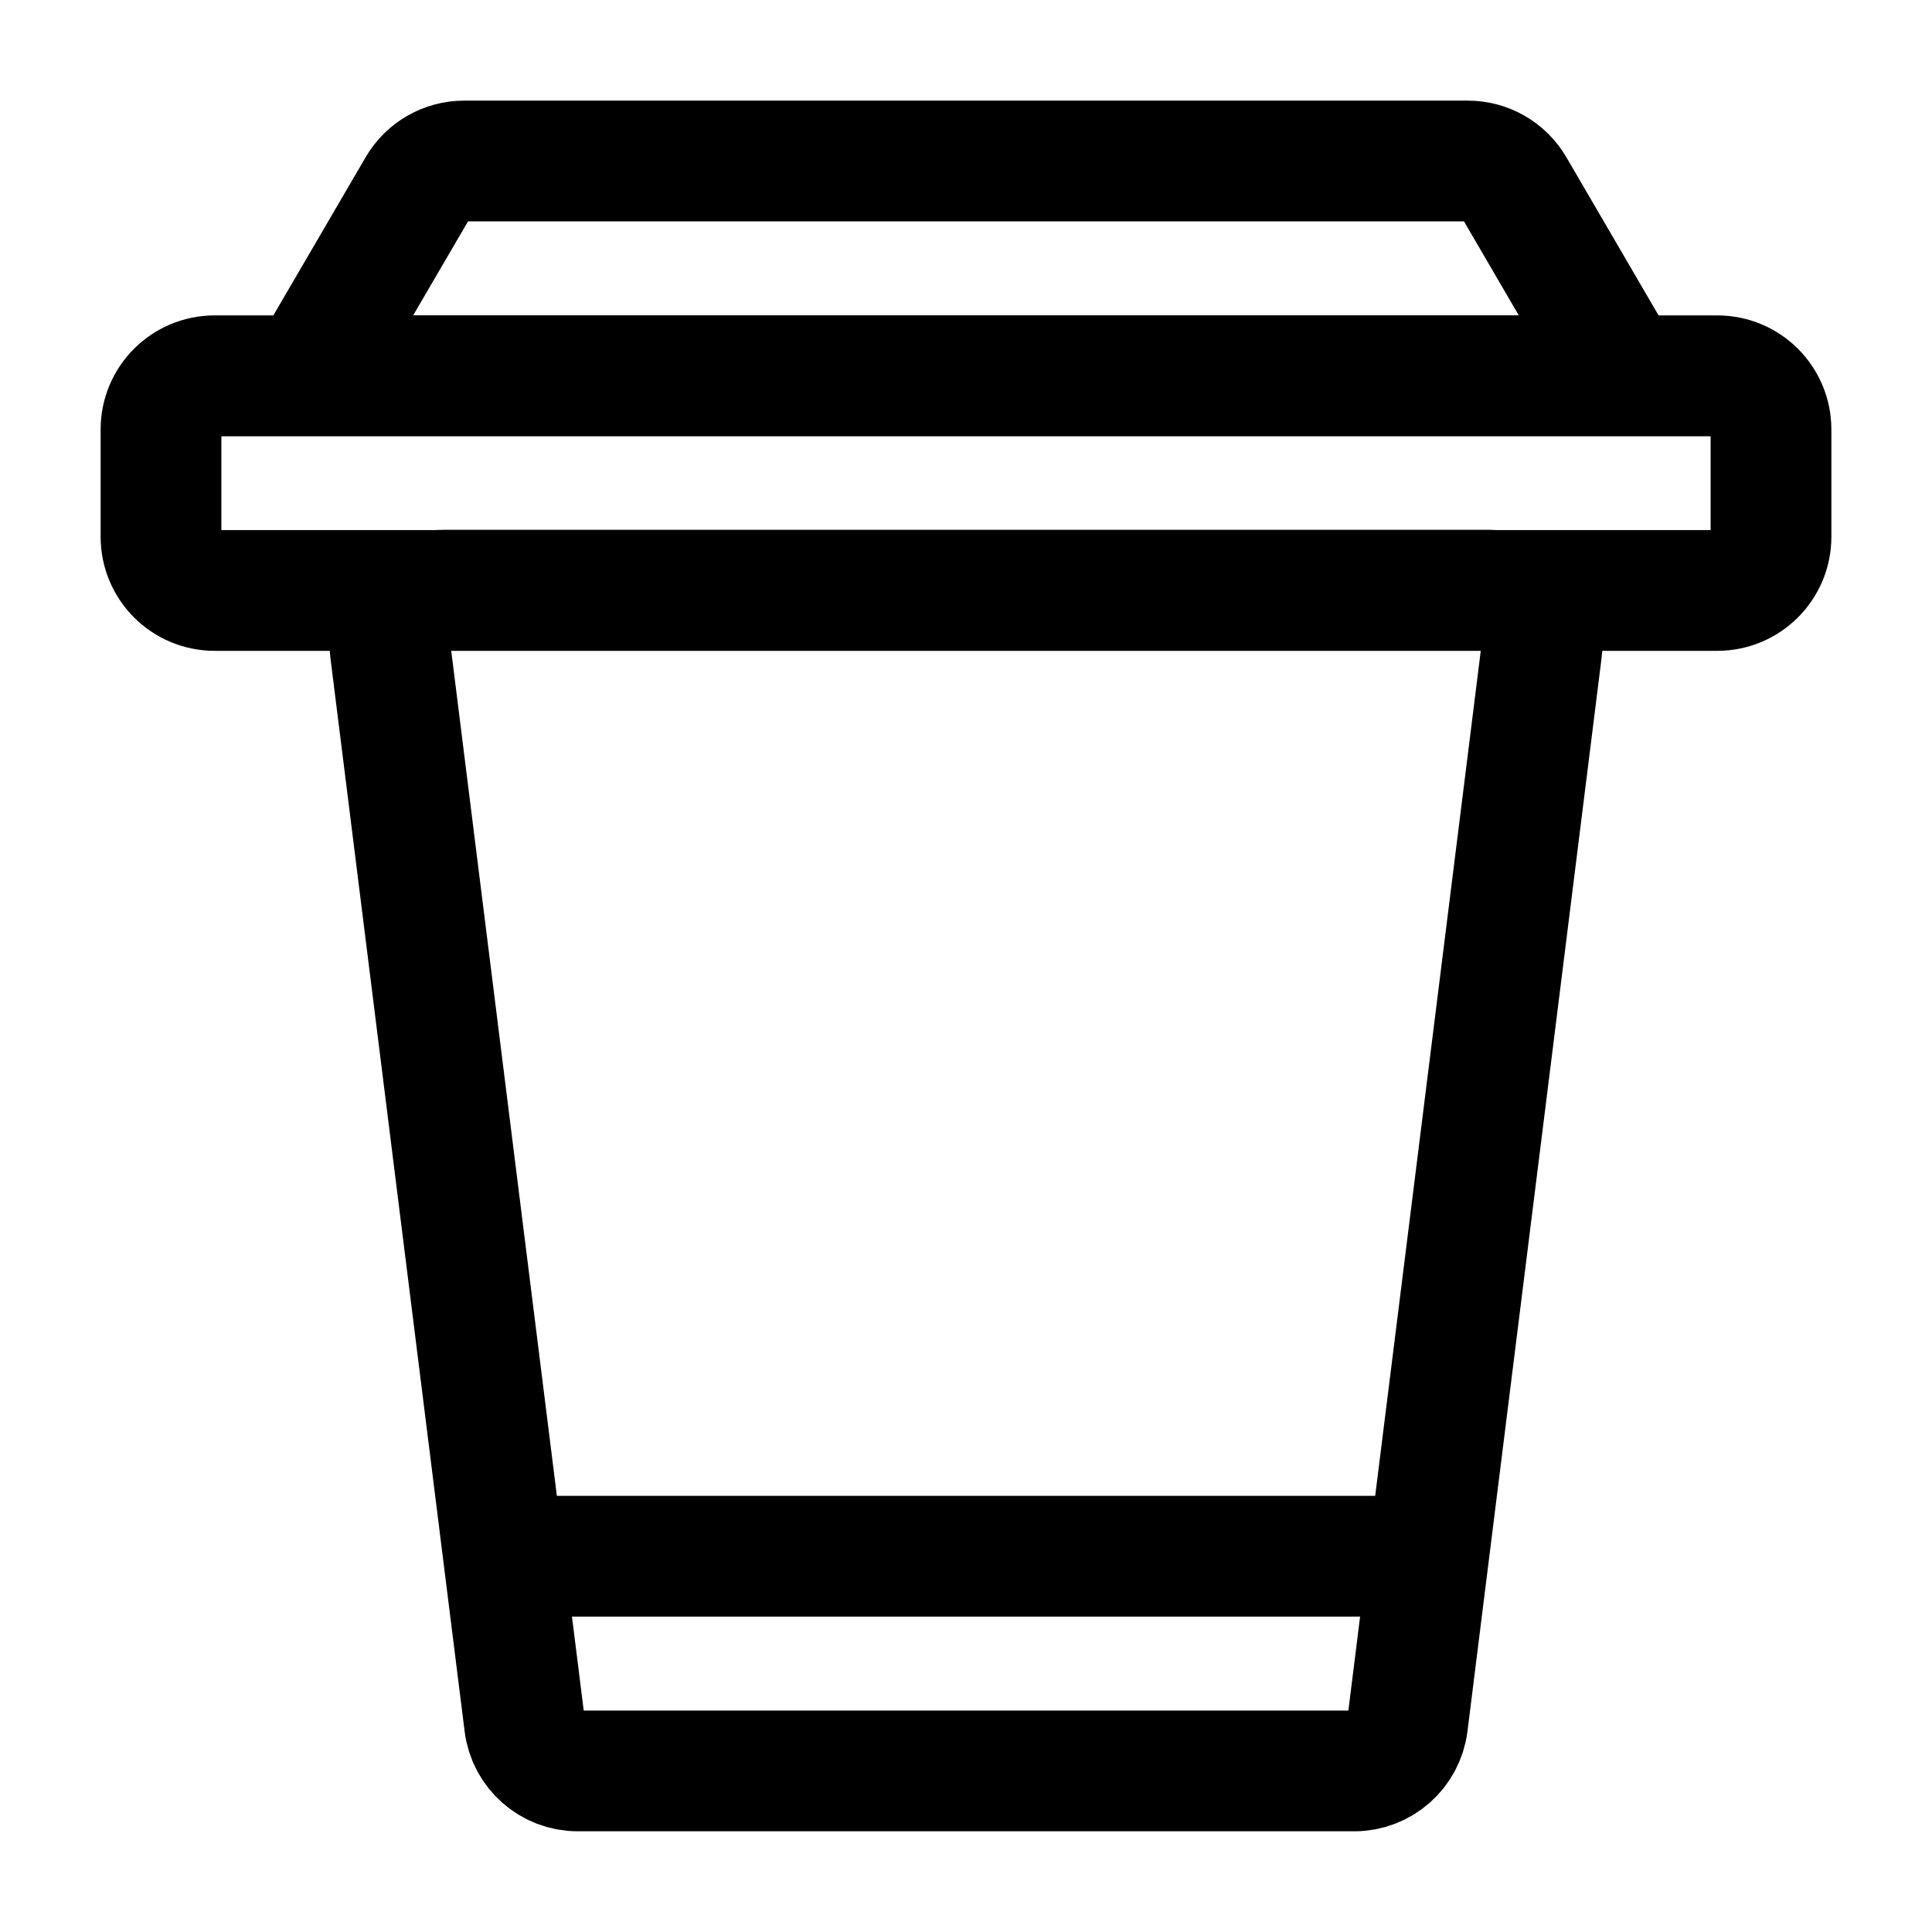 <svg width="24" height="24" viewBox="0 0 24 24" fill="none" xmlns="http://www.w3.org/2000/svg">
  <path d="M5.766 2H18.234C18.471 2 18.69 2.126 18.81 2.331L20.172 4.667H3.827L5.19 2.331C5.309 2.126 5.529 2 5.766 2Z" stroke="currentColor" stroke-width="1.5" fill="none"/>
  <path d="M2.667 4.668H21.333C21.701 4.668 22 4.966 22 5.335V6.668C22 7.036 21.701 7.335 21.333 7.335H2.667C2.298 7.335 2 7.036 2 6.668V5.335C2 4.966 2.298 4.668 2.667 4.668Z" stroke="currentColor" stroke-width="1.5" fill="none"/>
  <path d="M16.823 21.999H7.177C6.841 21.999 6.557 21.748 6.516 21.415L4.849 8.081C4.799 7.683 5.11 7.332 5.511 7.332H18.49C18.891 7.332 19.201 7.683 19.151 8.081L17.485 21.415C17.443 21.748 17.159 21.999 16.823 21.999Z" stroke="currentColor" stroke-width="1.5" fill="none"/>
  <path d="M6.667 19.332H17.333" stroke="currentColor" stroke-width="1.5" fill="none"/>
</svg>